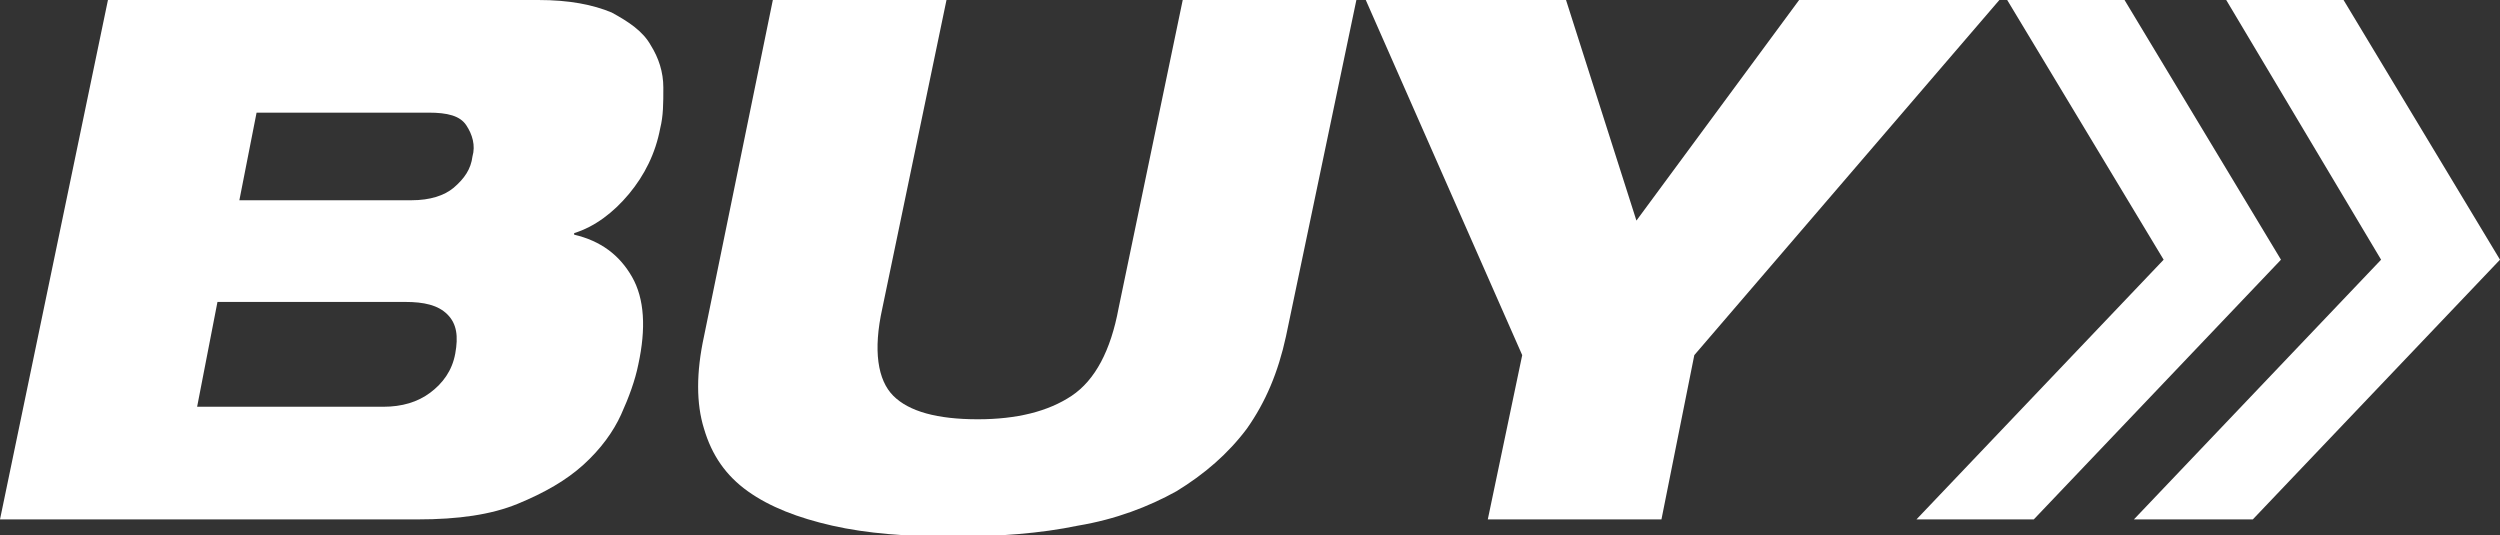 <?xml version="1.0" encoding="utf-8"?>
<!-- Generator: Adobe Illustrator 27.9.1, SVG Export Plug-In . SVG Version: 6.00 Build 0)  -->
<svg version="1.1" xmlns="http://www.w3.org/2000/svg" xmlns:xlink="http://www.w3.org/1999/xlink" x="0px" y="0px"
	 viewBox="0 0 159.8 34.2" style="enable-background:new 0 0 159.8 34.2;" xml:space="preserve">
<rect x="0" y="0" width="159.8" height="34.2" fill="#333333" stroke="none"/>
<style type="text/css">
	.st0{fill:#FFFFFF;}
</style>
<g id="レイヤー_1">
</g>
<g id="編集モード">
	<g>
		<g>
			<polygon class="st0" points="130,33.2 145.8,16.6 135.8,0 128.3,0 138.3,16.6 122.5,33.2 			"/>
			<polygon class="st0" points="144,33.2 159.8,16.6 149.8,0 142.3,0 152.2,16.6 136.4,33.2 			"/>
		</g>
		<g>
			<g>
				<path class="st0" d="M6.9,0h27.5c2,0,3.5,0.3,4.7,0.8c1.1,0.6,2,1.2,2.5,2.1c0.5,0.8,0.8,1.7,0.8,2.7c0,1,0,1.8-0.2,2.6
					c-0.3,1.6-1,3-2,4.2c-1,1.2-2.2,2.1-3.5,2.5V15c1.7,0.4,2.9,1.3,3.7,2.7c0.8,1.4,0.9,3.3,0.4,5.6c-0.2,1-0.6,2.1-1.1,3.2
					c-0.5,1.1-1.3,2.2-2.4,3.2c-1.1,1-2.5,1.8-4.2,2.5c-1.7,0.7-3.8,1-6.4,1H0L6.9,0z M24.5,26c1.2,0,2.2-0.3,3-0.9
					c0.8-0.6,1.4-1.4,1.6-2.5c0.2-1.1,0.1-1.9-0.5-2.5s-1.5-0.8-2.7-0.8H13.9L12.6,26H24.5z M15.3,12.8h11c1.2,0,2.1-0.3,2.7-0.8
					c0.7-0.6,1.1-1.2,1.2-2c0.2-0.7,0-1.4-0.4-2s-1.2-0.8-2.4-0.8h-11L15.3,12.8z"/>
				<path class="st0" d="M49.4,0h11.1l-4.1,19.7c-0.6,2.7-0.3,4.6,0.7,5.6c1,1,2.8,1.5,5.4,1.5c2.5,0,4.5-0.5,6-1.5
					c1.5-1,2.5-2.9,3-5.6L75.6,0h11.1l-4.5,21.5c-0.5,2.3-1.3,4.2-2.5,5.9c-1.2,1.6-2.7,2.9-4.5,4c-1.8,1-3.9,1.8-6.3,2.2
					c-2.4,0.5-5.1,0.7-8,0.7c-2.9,0-5.5-0.2-7.7-0.7c-2.2-0.5-4-1.2-5.4-2.2c-1.4-1-2.3-2.3-2.8-4c-0.5-1.6-0.5-3.6,0-5.9L49.4,0z"
					/>
				<path class="st0" d="M97.3,22.7L87.3,0h12.8l4.5,14.1L115,0h12.8l-19.5,22.7l-2.1,10.5H95.1L97.3,22.7z"/>
			</g>
		</g>
	</g>
</g>
</svg>

